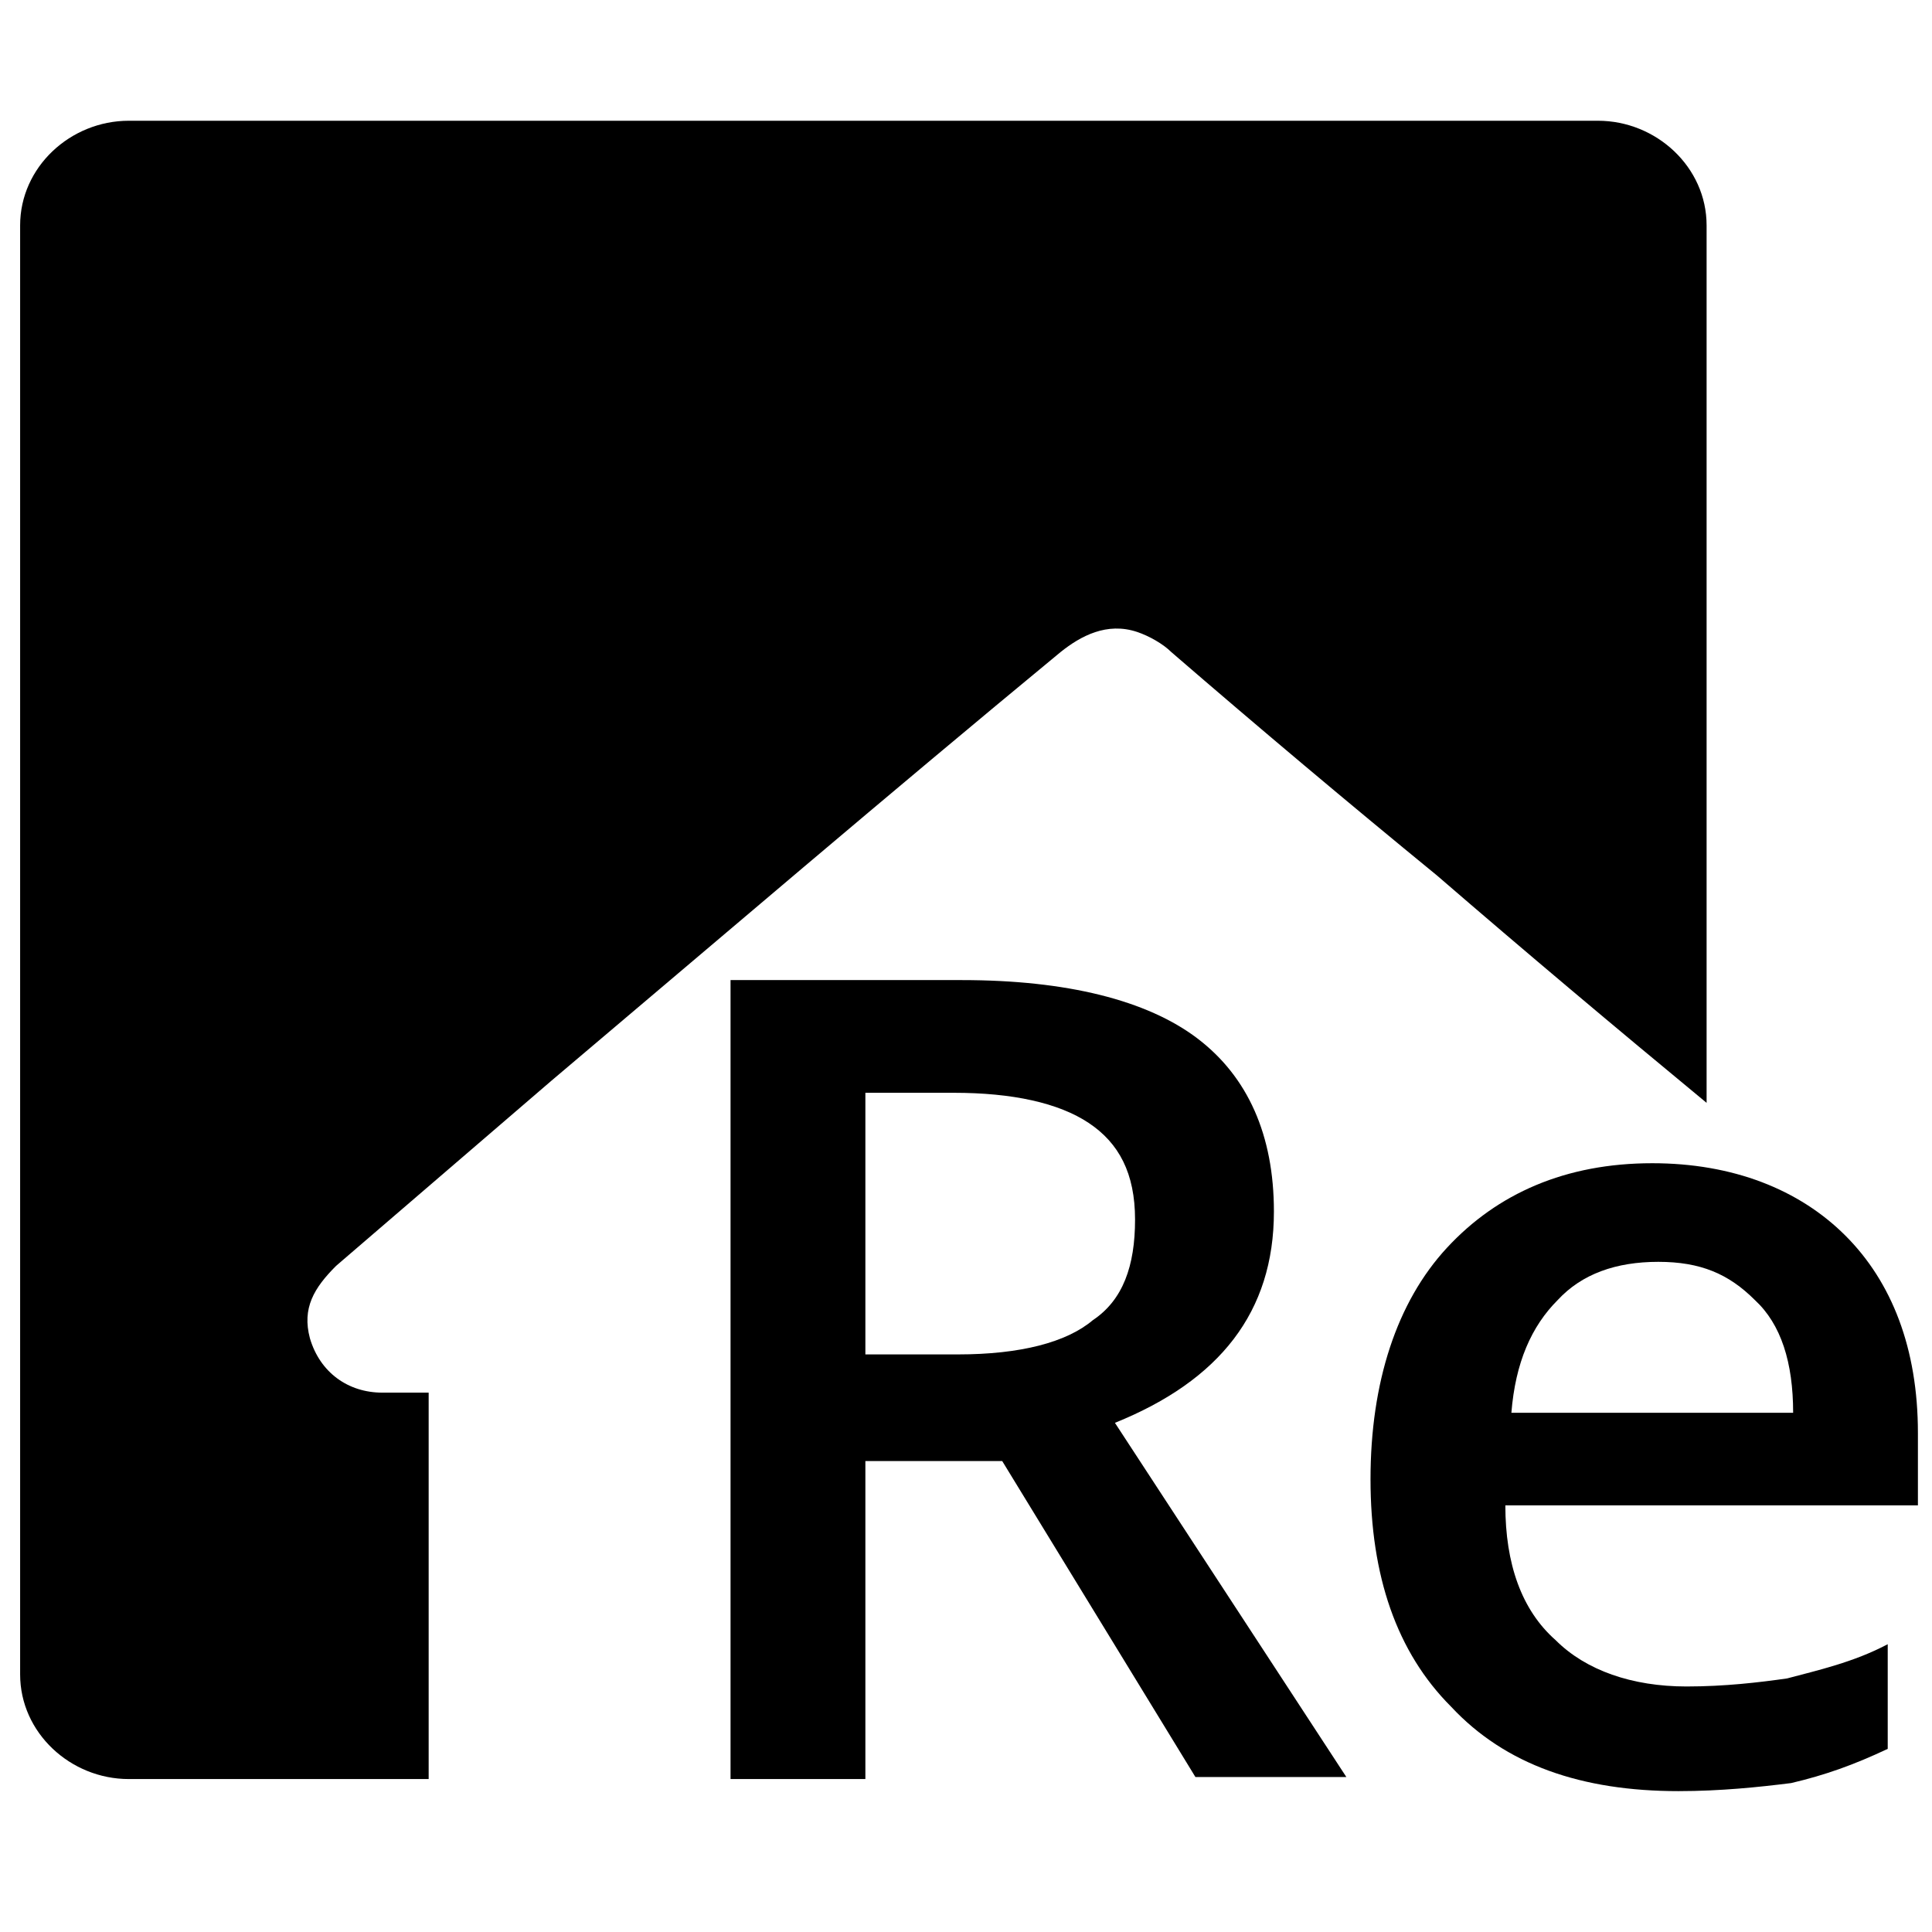 <?xml version="1.0" encoding="utf-8"?>
<!-- Generator: Adobe Illustrator 25.2.1, SVG Export Plug-In . SVG Version: 6.00 Build 0)  -->
<svg version="1.1" id="Livello_1" xmlns="http://www.w3.org/2000/svg" xmlns:xlink="http://www.w3.org/1999/xlink" x="0px" y="0px"
	 viewBox="0 0 96 96" style="enable-background:new 0 0 96 96;" xml:space="preserve">
<style type="text/css">
	.st0{fill-rule:evenodd;clip-rule:evenodd;}
</style>
<path class="st0" d="M21.3,87.8c0-6.1,0-11.9,0-18c0-0.2,0-0.4,0-0.6c-0.8,0-1.5,0-2.3,0c-1.7,0-3.1-1-3.6-2.7
	c-0.4-1.5,0.2-2.5,1.3-3.6c3.6-3.1,7.1-6.1,10.7-9.2c8.4-7.1,16.7-14.2,25.3-21.3c1-0.8,2.3-1.5,3.8-1c0.6,0.2,1.3,0.6,1.7,1
	c4.4,3.8,8.8,7.5,13.2,11.1c4.4,3.8,8.8,7.5,13.4,11.3V11.2c0-2.9-2.5-5.2-5.4-5.2H6.4C3.5,6,1,8.3,1,11.2v72c0,2.9,2.5,5.2,5.4,5.2
	h14.9C21.3,88.2,21.3,88,21.3,87.8z"/>
<path d="M43,72.5v15.9h-6.7V48.7h11.5c5.2,0,9.2,1,11.7,2.9c2.5,1.9,3.8,4.8,3.8,8.6c0,5-2.7,8.4-7.9,10.5l11.5,17.6h-7.5l-9.6-15.7
	H43z M43,67.3h4.6c3.1,0,5.4-0.6,6.7-1.7c1.5-1,2.1-2.7,2.1-5s-0.8-3.8-2.3-4.8s-3.8-1.5-6.7-1.5H43V67.3z"/>
<path d="M83.4,89c-4.8,0-8.6-1.3-11.3-4.2c-2.7-2.7-4-6.5-4-11.3s1.3-8.8,3.8-11.5c2.5-2.7,5.9-4.2,10.2-4.2c4,0,7.3,1.3,9.6,3.6
	s3.6,5.6,3.6,9.8v3.6H74.8c0,2.9,0.8,5.2,2.5,6.7c1.5,1.5,3.8,2.3,6.5,2.3c1.9,0,3.6-0.2,5-0.4c1.5-0.4,3.3-0.8,5-1.7v5.2
	c-1.7,0.8-3.1,1.3-4.8,1.7C87.4,88.8,85.5,89,83.4,89z M82.4,62.7c-2.1,0-3.8,0.6-5,1.9c-1.3,1.3-2.1,3.1-2.3,5.6h14
	c0-2.5-0.6-4.4-1.9-5.6C85.9,63.3,84.5,62.7,82.4,62.7z"/>
</svg>
